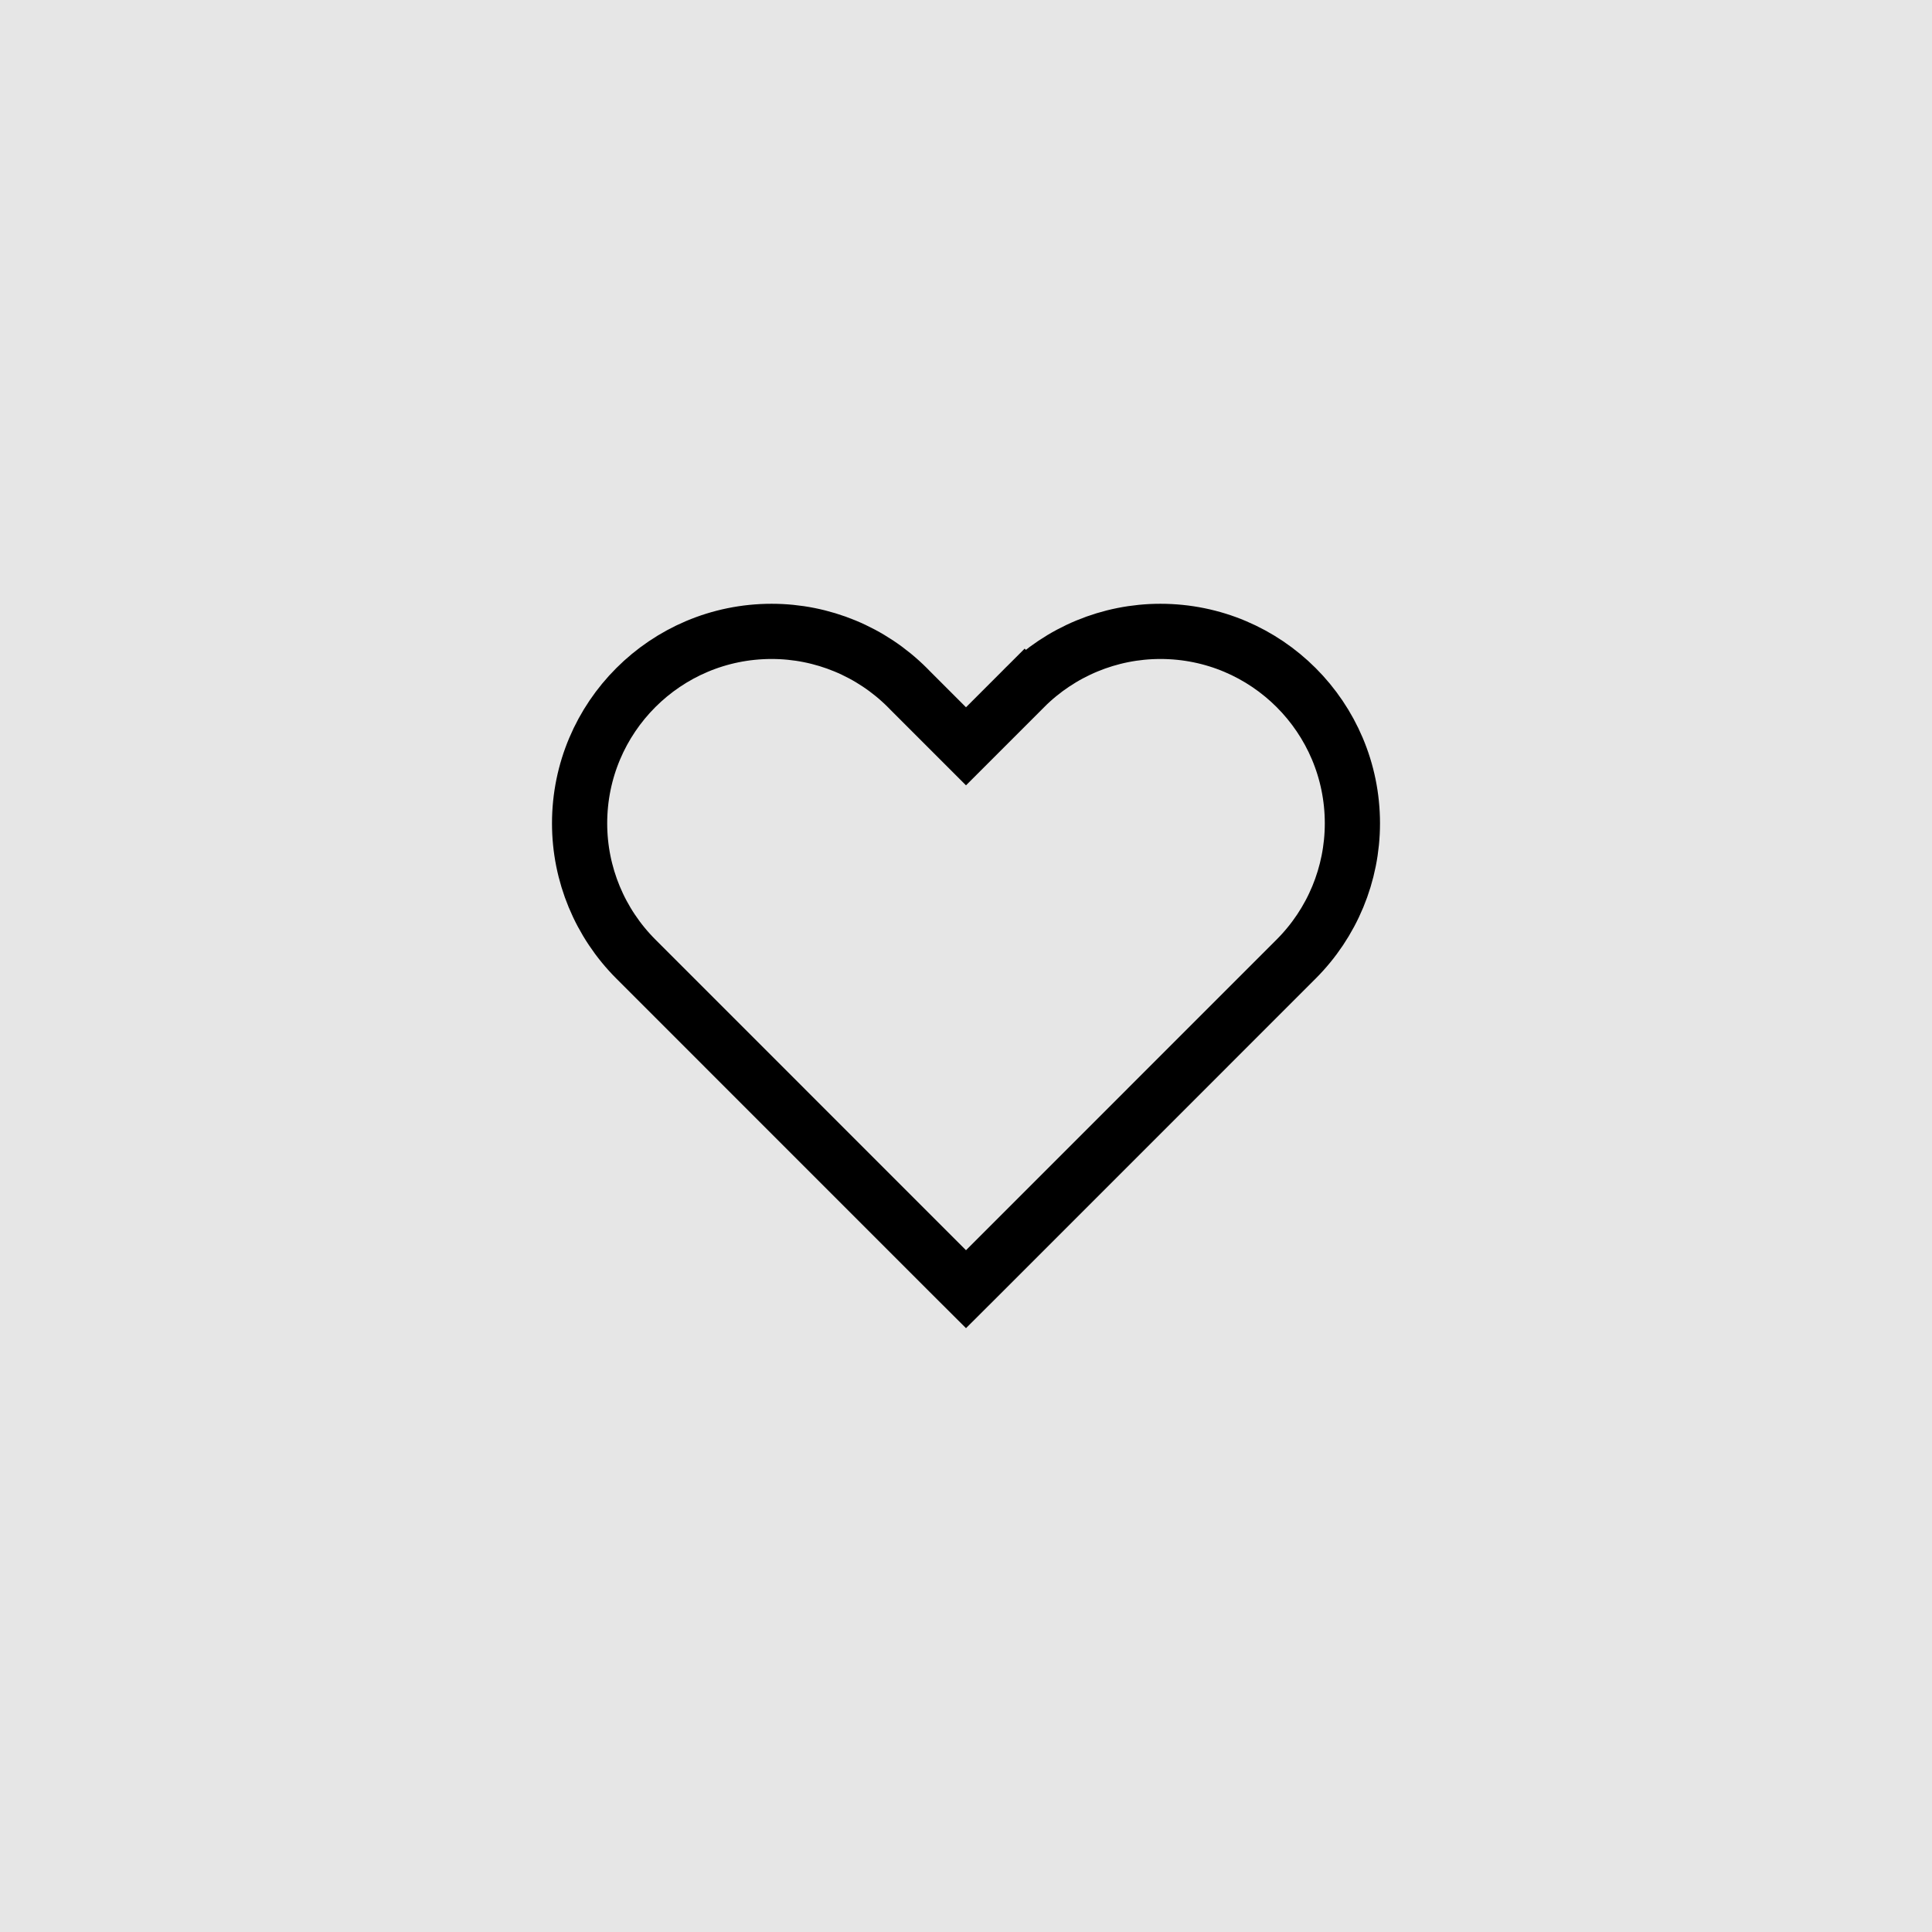 <svg width="35" height="35" viewBox="0 0 35 35" fill="none" xmlns="http://www.w3.org/2000/svg">
<rect width="35" height="35" fill="black" fill-opacity="0.1"/>
<path d="M18.562 12.457L18.209 12.104L18.562 12.457C19.216 11.804 20.1 11.438 21.021 11.438C22.943 11.438 24.5 12.995 24.5 14.916C24.5 15.838 24.134 16.721 23.48 17.375L22.771 18.084L17.809 23.047L17.5 23.355L17.191 23.047L12.229 18.084L11.52 17.375C10.866 16.721 10.5 15.838 10.5 14.916C10.5 12.995 12.057 11.438 13.979 11.438C14.9 11.438 15.784 11.804 16.438 12.457L16.484 12.504L17.146 13.166L17.5 13.52L17.854 13.166L18.516 12.504L18.562 12.457Z" stroke="black"/>
</svg>
